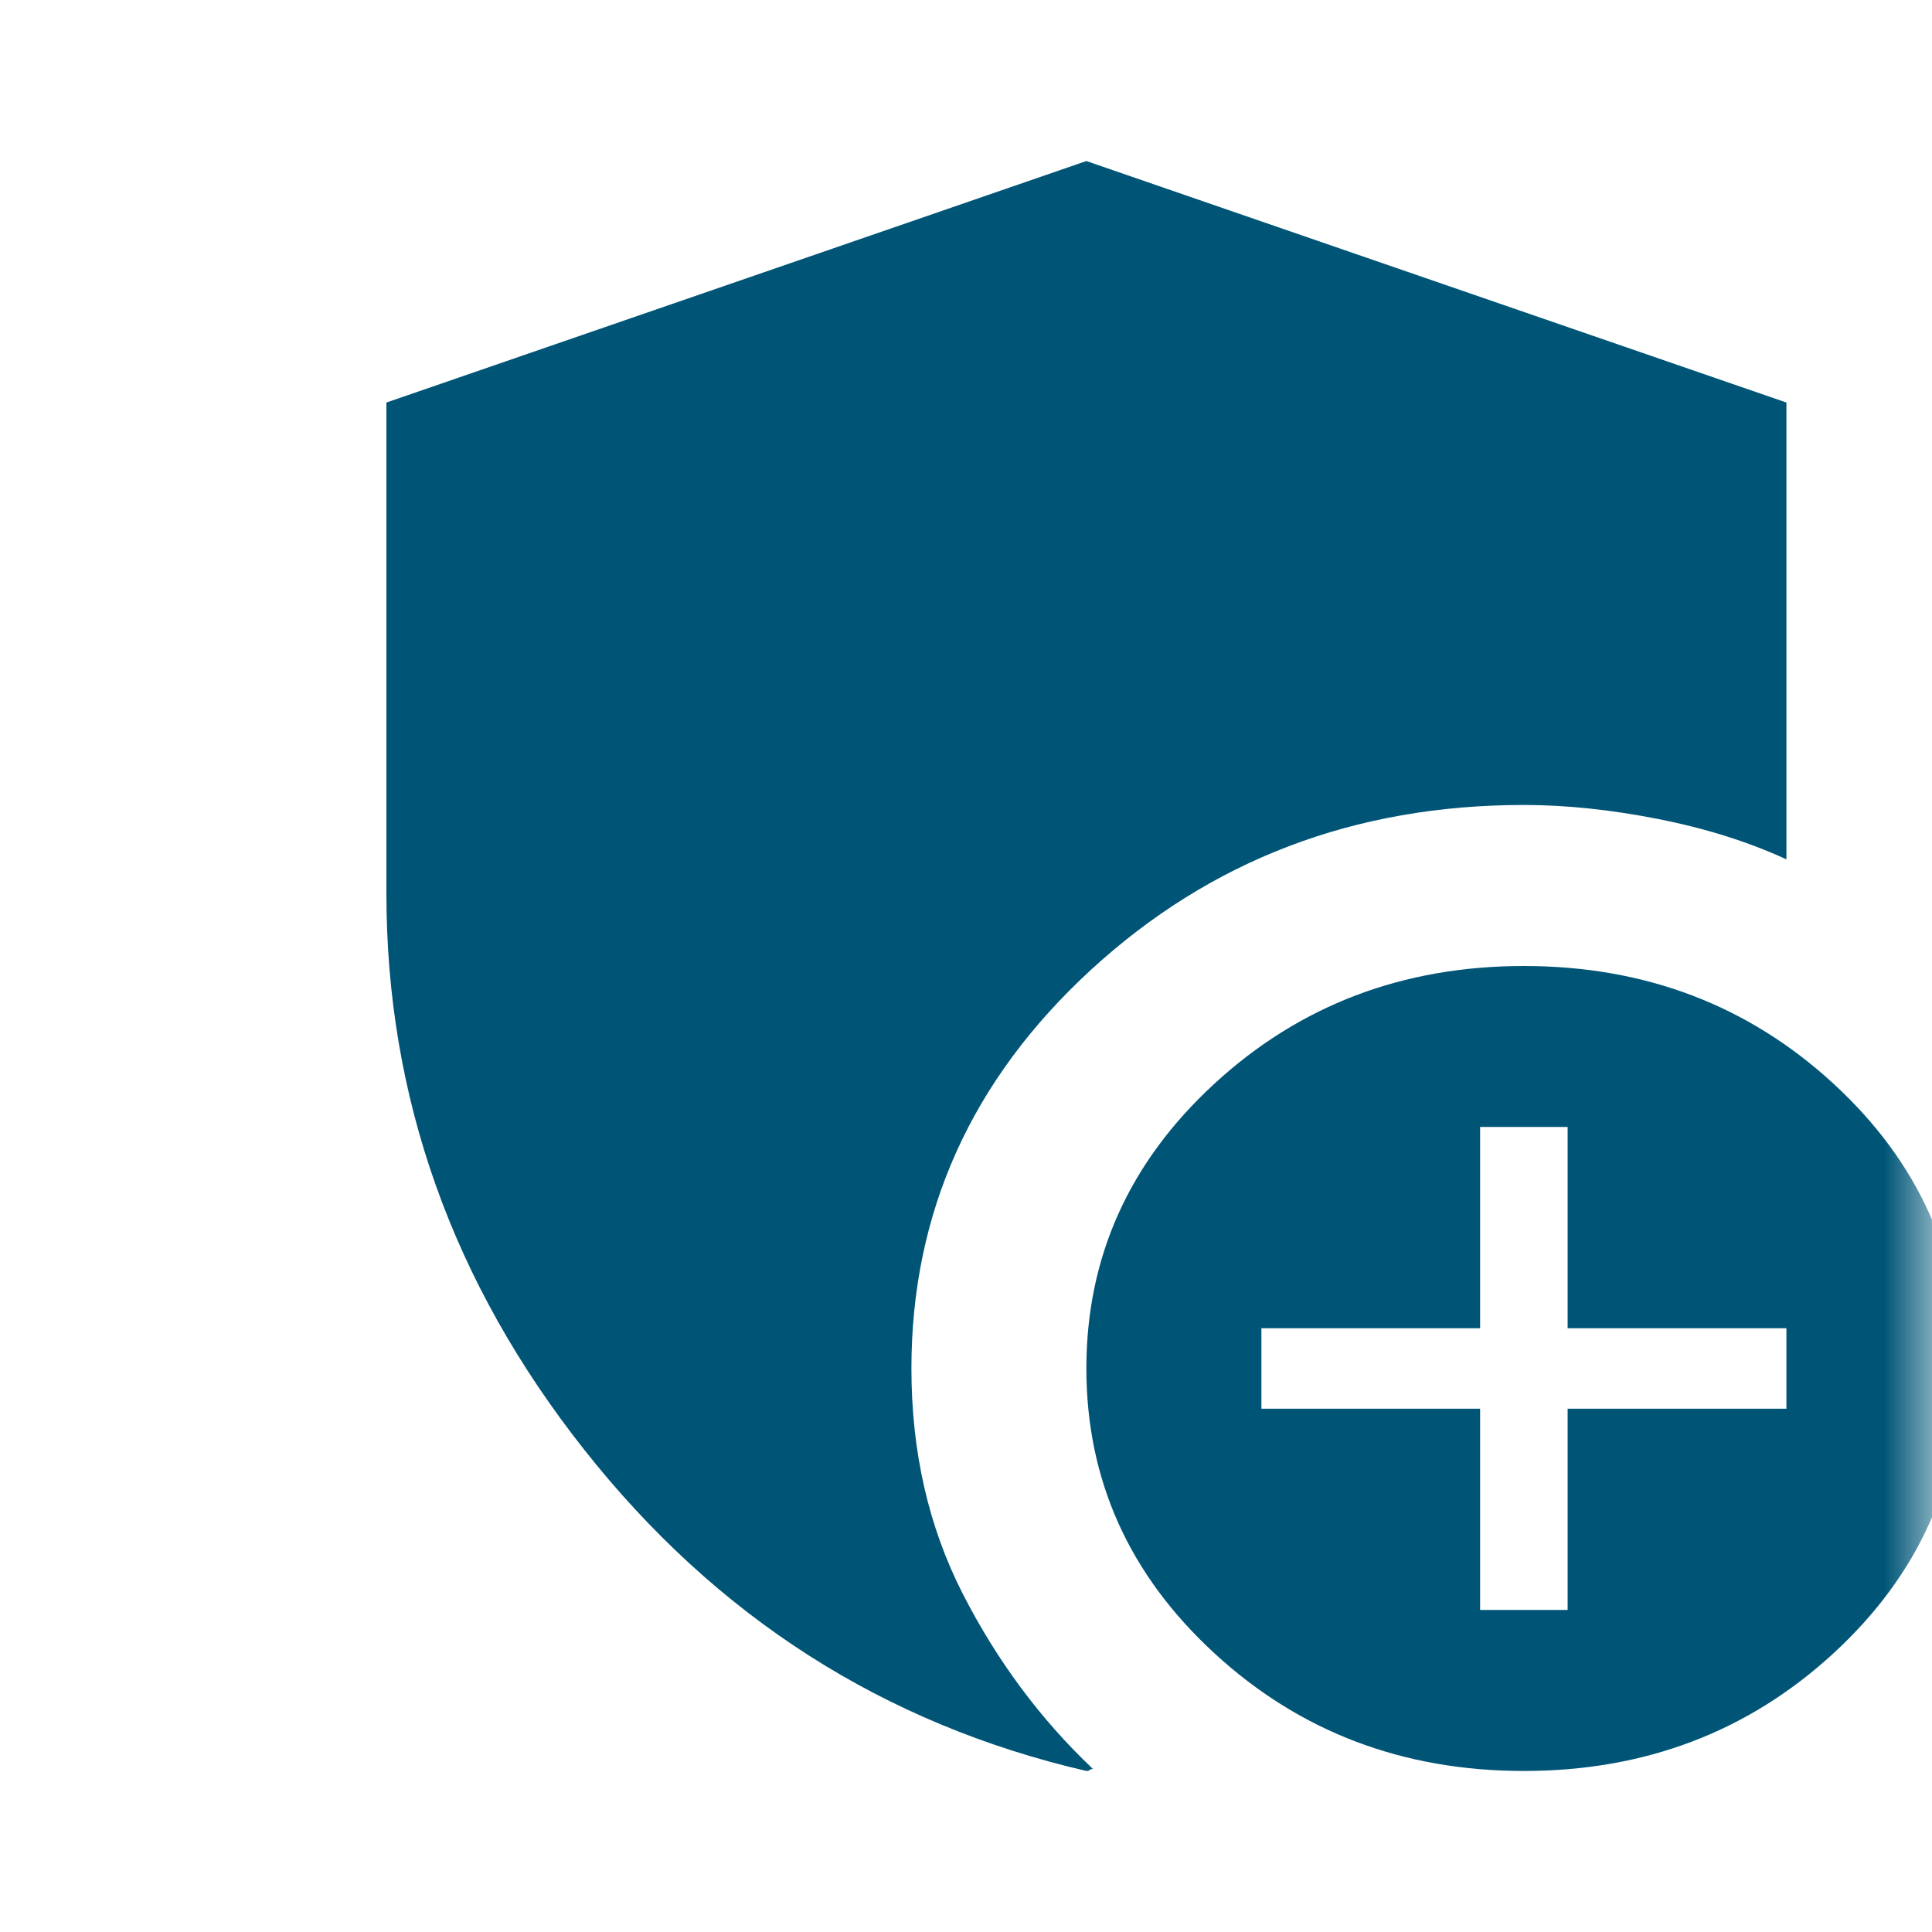 <svg width="20" height="20" viewBox="0 0 20 20" fill="none" xmlns="http://www.w3.org/2000/svg">
<mask id="mask0_8506_50364" style="mask-type:alpha" maskUnits="userSpaceOnUse" x="0" y="0" width="20" height="20">
<rect width="20" height="20" fill="#D9D9D9"/>
</mask>
<g mask="url(#mask0_8506_50364)">
<path d="M15.775 18.333C14.522 18.333 13.454 17.927 12.572 17.115C11.688 16.302 11.246 15.319 11.246 14.166C11.246 13.014 11.688 12.031 12.572 11.218C13.454 10.406 14.522 10 15.775 10C17.028 10 18.097 10.406 18.98 11.218C19.863 12.031 20.304 13.014 20.304 14.166C20.304 15.319 19.863 16.302 18.98 17.115C18.097 17.927 17.028 18.333 15.775 18.333ZM15.322 16.666H16.228V14.583H18.493V13.75H16.228V11.666H15.322V13.75H13.058V14.583H15.322V16.666ZM11.246 18.333C9.148 17.847 7.416 16.739 6.05 15.01C4.683 13.281 4 11.361 4 9.25V4.167L11.246 1.667L18.493 4.167V8.896C18.1 8.715 17.659 8.576 17.169 8.479C16.677 8.382 16.213 8.333 15.775 8.333C14.024 8.333 12.53 8.903 11.292 10.041C10.054 11.18 9.435 12.555 9.435 14.166C9.435 15.028 9.612 15.805 9.967 16.5C10.322 17.194 10.771 17.798 11.314 18.312C11.299 18.312 11.288 18.316 11.281 18.323C11.273 18.33 11.261 18.333 11.246 18.333Z" fill="#005577"/>
</g>
</svg>
